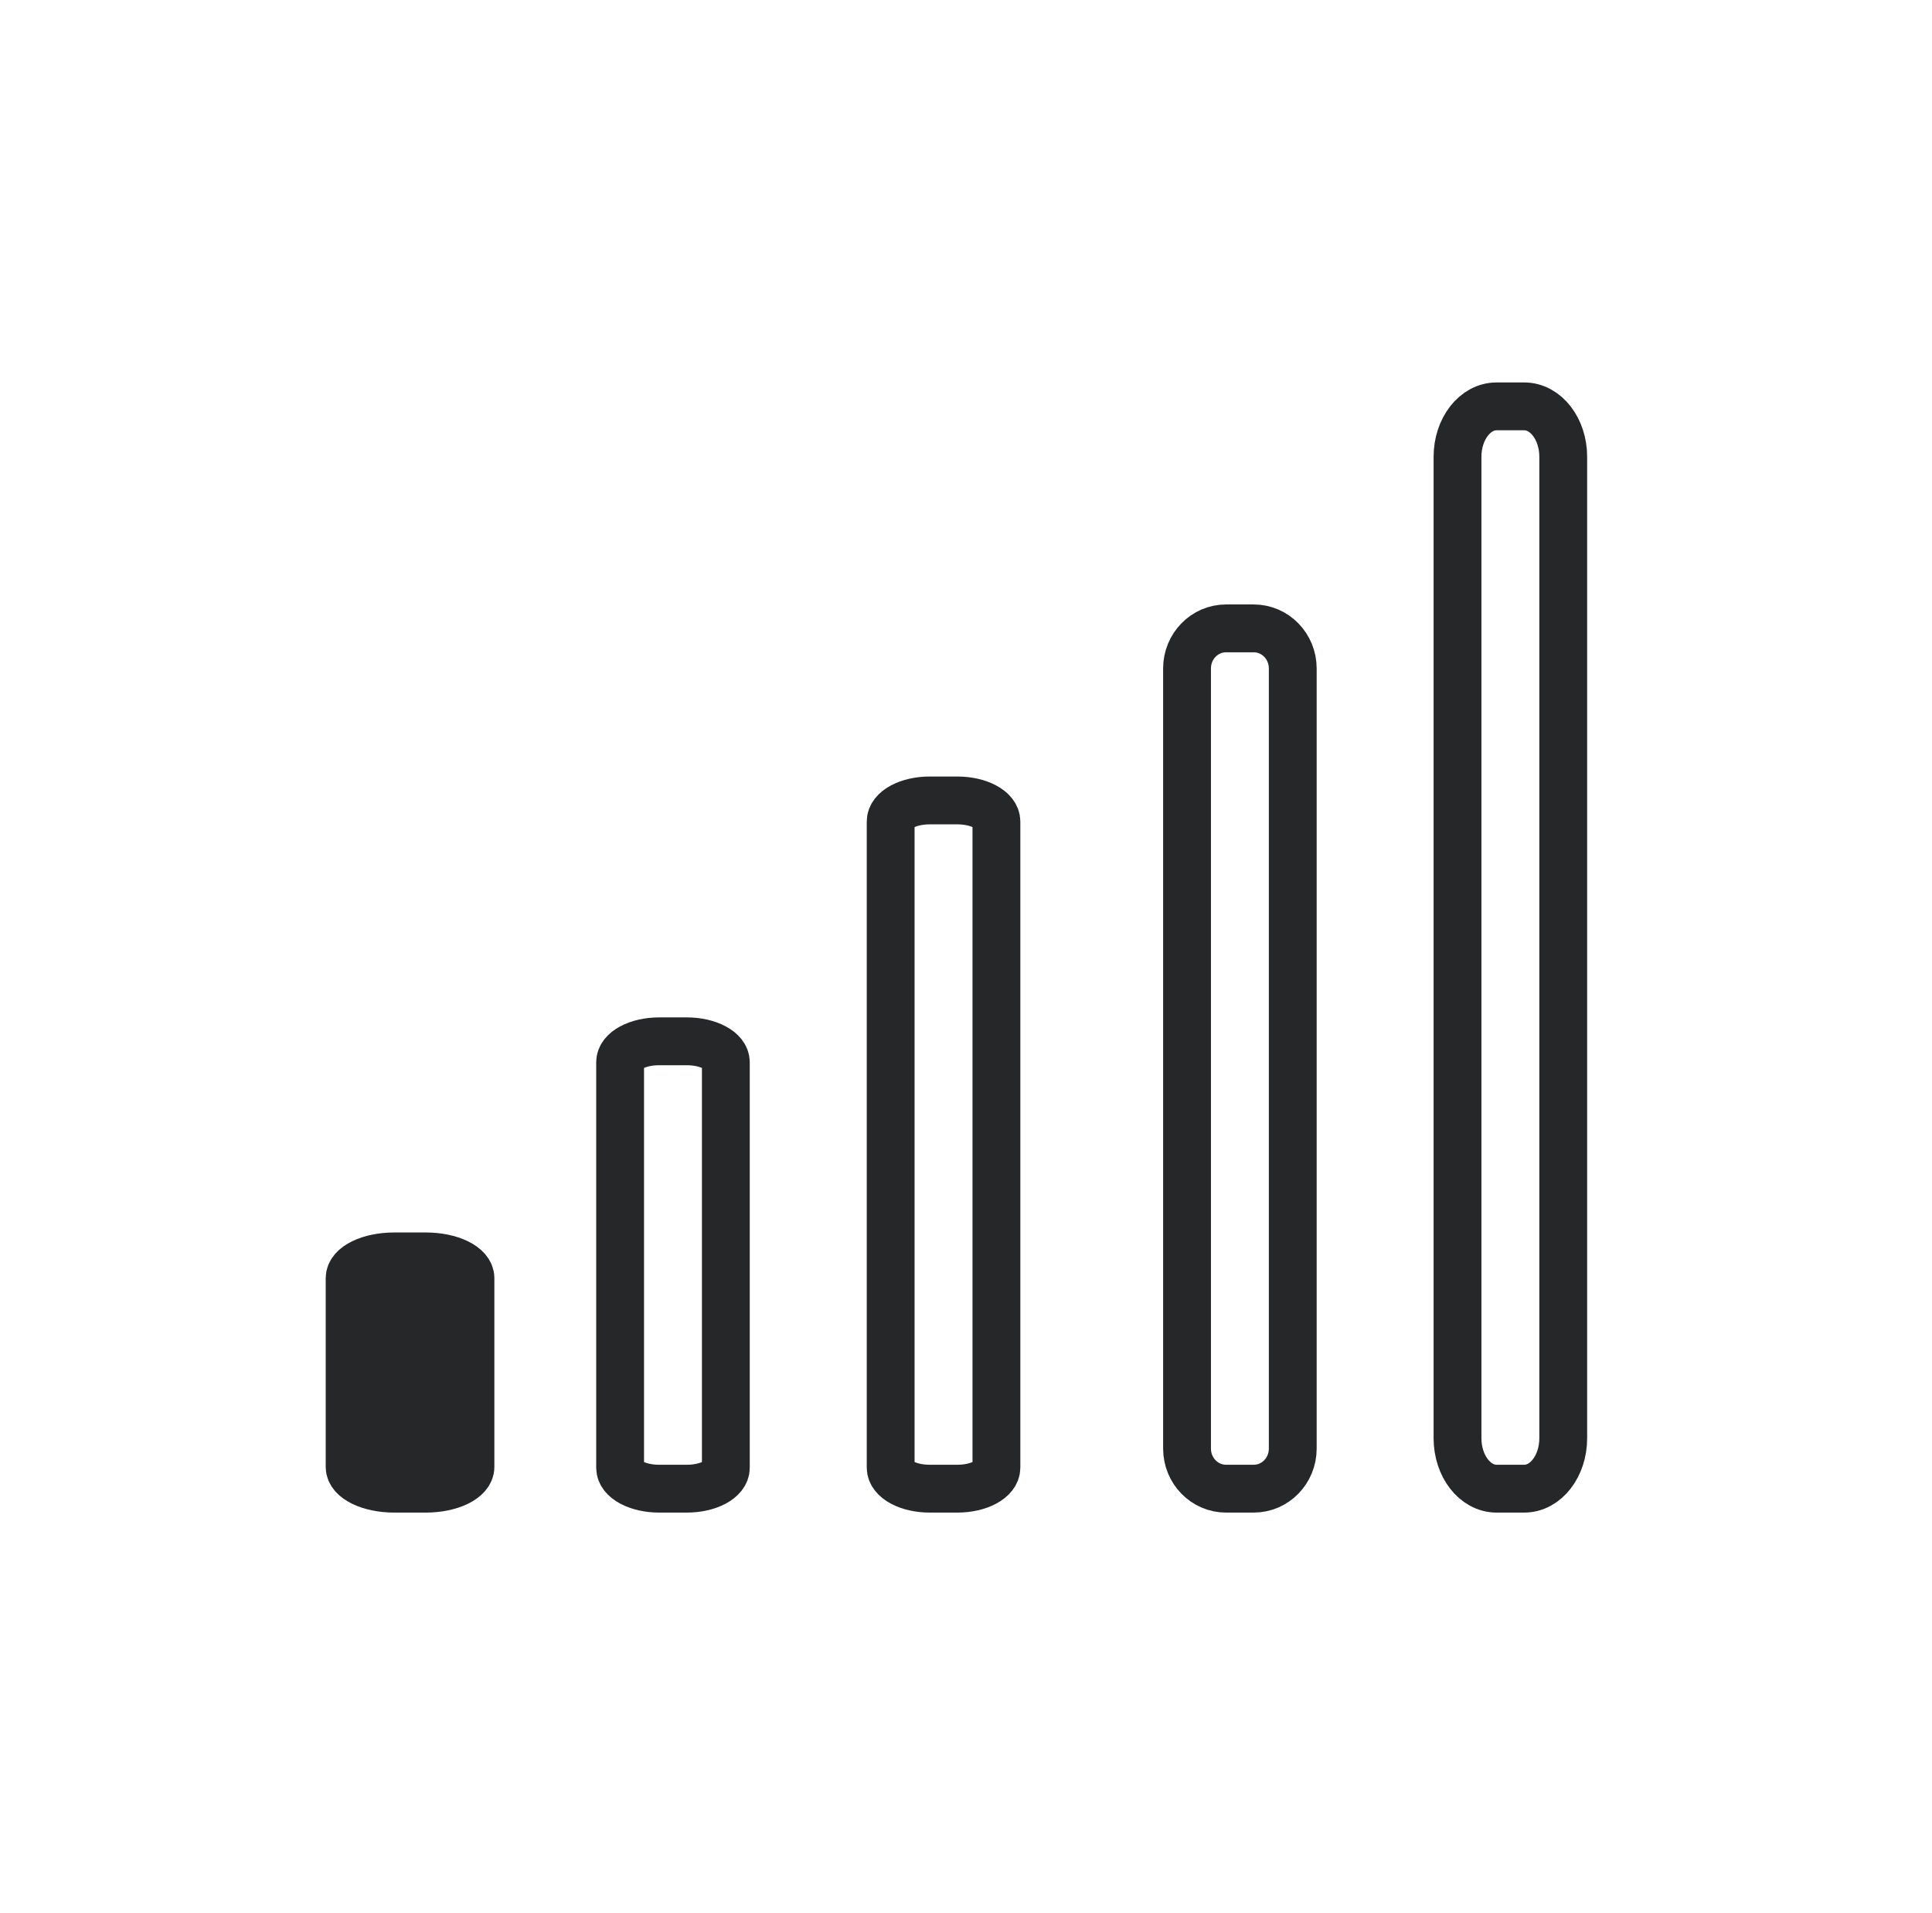 <svg width="101" height="100" viewBox="0 0 101 100" fill="none" xmlns="http://www.w3.org/2000/svg">
<mask id="mask0_3318_27583" style="mask-type:alpha" maskUnits="userSpaceOnUse" x="0" y="0" width="101" height="100">
<rect x="0.332" width="100" height="100" rx="50" fill="#D9D9D9"/>
</mask>
<g mask="url(#mask0_3318_27583)">
<path d="M46.562 76.713V42.936C46.562 42.33 47.475 41.838 48.604 41.838H50.048C51.177 41.838 52.09 42.33 52.09 42.936V76.713C52.09 77.32 51.177 77.811 50.048 77.811H48.604C47.475 77.811 46.562 77.32 46.562 76.713" stroke="#252729" stroke-width="2.5"/>
<path d="M32.418 76.721V55.518C32.418 54.916 33.332 54.428 34.459 54.428H35.903C37.031 54.428 37.945 54.917 37.945 55.518V76.721C37.945 77.323 37.031 77.811 35.903 77.811H34.46C33.332 77.811 32.418 77.323 32.418 76.721" stroke="#252729" stroke-width="2.5"/>
<path fill-rule="evenodd" clip-rule="evenodd" d="M18.277 76.679V66.803C18.277 66.177 19.32 65.67 20.61 65.67H22.26C23.549 65.67 24.594 66.177 24.594 66.803V76.679C24.594 77.304 23.549 77.811 22.26 77.811H20.611C19.322 77.811 18.277 77.304 18.277 76.679Z" fill="#252729"/>
<path d="M18.277 76.679V66.803C18.277 66.177 19.32 65.67 20.61 65.67H22.26C23.549 65.67 24.594 66.177 24.594 66.803V76.679C24.594 77.304 23.549 77.811 22.26 77.811H20.611C19.322 77.811 18.277 77.304 18.277 76.679" stroke="#252729" stroke-width="2.5"/>
<path d="M62.055 75.716V34.939C62.055 33.782 62.969 32.844 64.096 32.844H65.54C66.669 32.844 67.582 33.782 67.582 34.939V75.716C67.582 76.873 66.669 77.811 65.54 77.811H64.096C62.969 77.811 62.055 76.873 62.055 75.716" stroke="#252729" stroke-width="2.5"/>
<path d="M76.195 75.175V23.875C76.195 22.419 77.11 21.24 78.237 21.24H79.681C80.809 21.24 81.722 22.419 81.722 23.875V75.175C81.722 76.63 80.809 77.811 79.681 77.811H78.237C77.11 77.811 76.195 76.63 76.195 75.175" stroke="#252729" stroke-width="2.5"/>
</g>
</svg>
